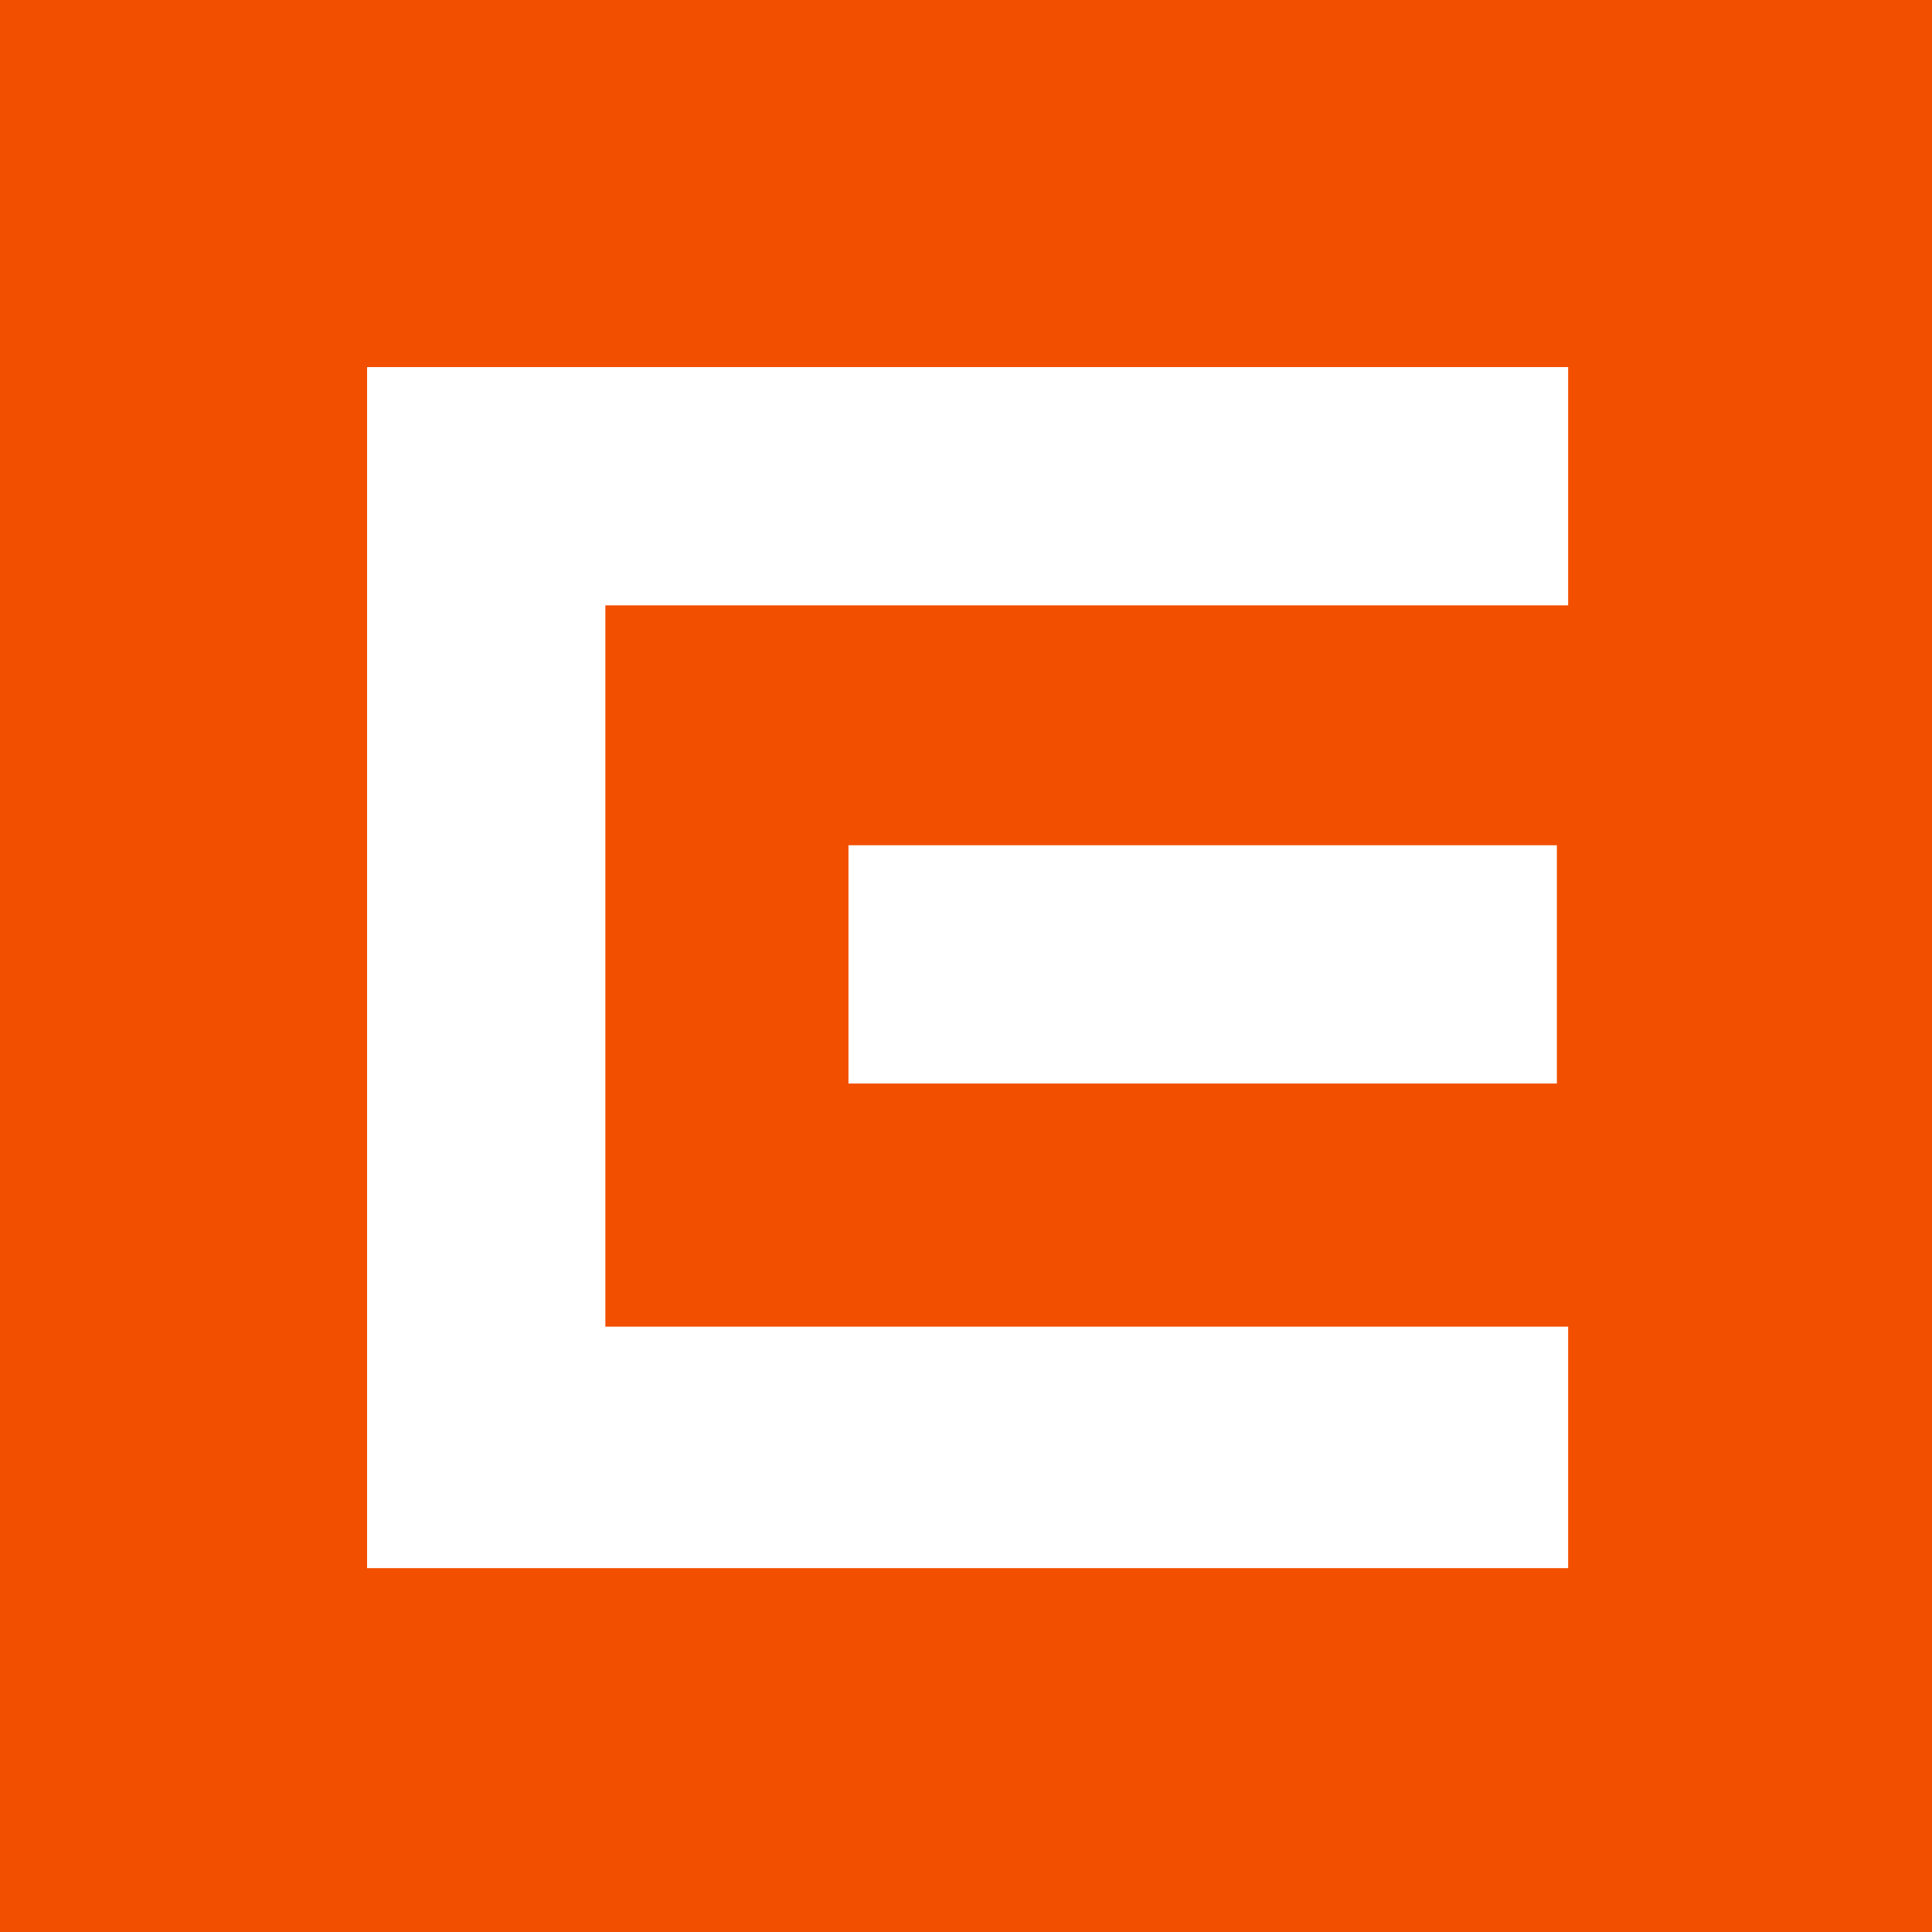 <svg version="1.1" id="Vrstva_1" xmlns="http://www.w3.org/2000/svg" xmlns:xlink="http://www.w3.org/1999/xlink" x="0px" y="0px"
	 viewBox="0 0 120 120" style="enable-background:new 0 0 120 120;" xml:space="preserve">
<style type="text/css">
	.st0{fill:#F24F00;}
	.st1{fill:#FFFFFF;}
</style>
<g>
	<rect class="st0" width="120" height="120"/>
	<polygon class="st1" points="22.8,97.4 97.4,97.4 97.4,82.4 37.6,82.4 37.6,37.6 97.4,37.6 97.4,22.8 22.8,22.8 	"/>
	<rect x="52.7" y="52.5" class="st1" width="44" height="14.8"/>
</g>
</svg>
